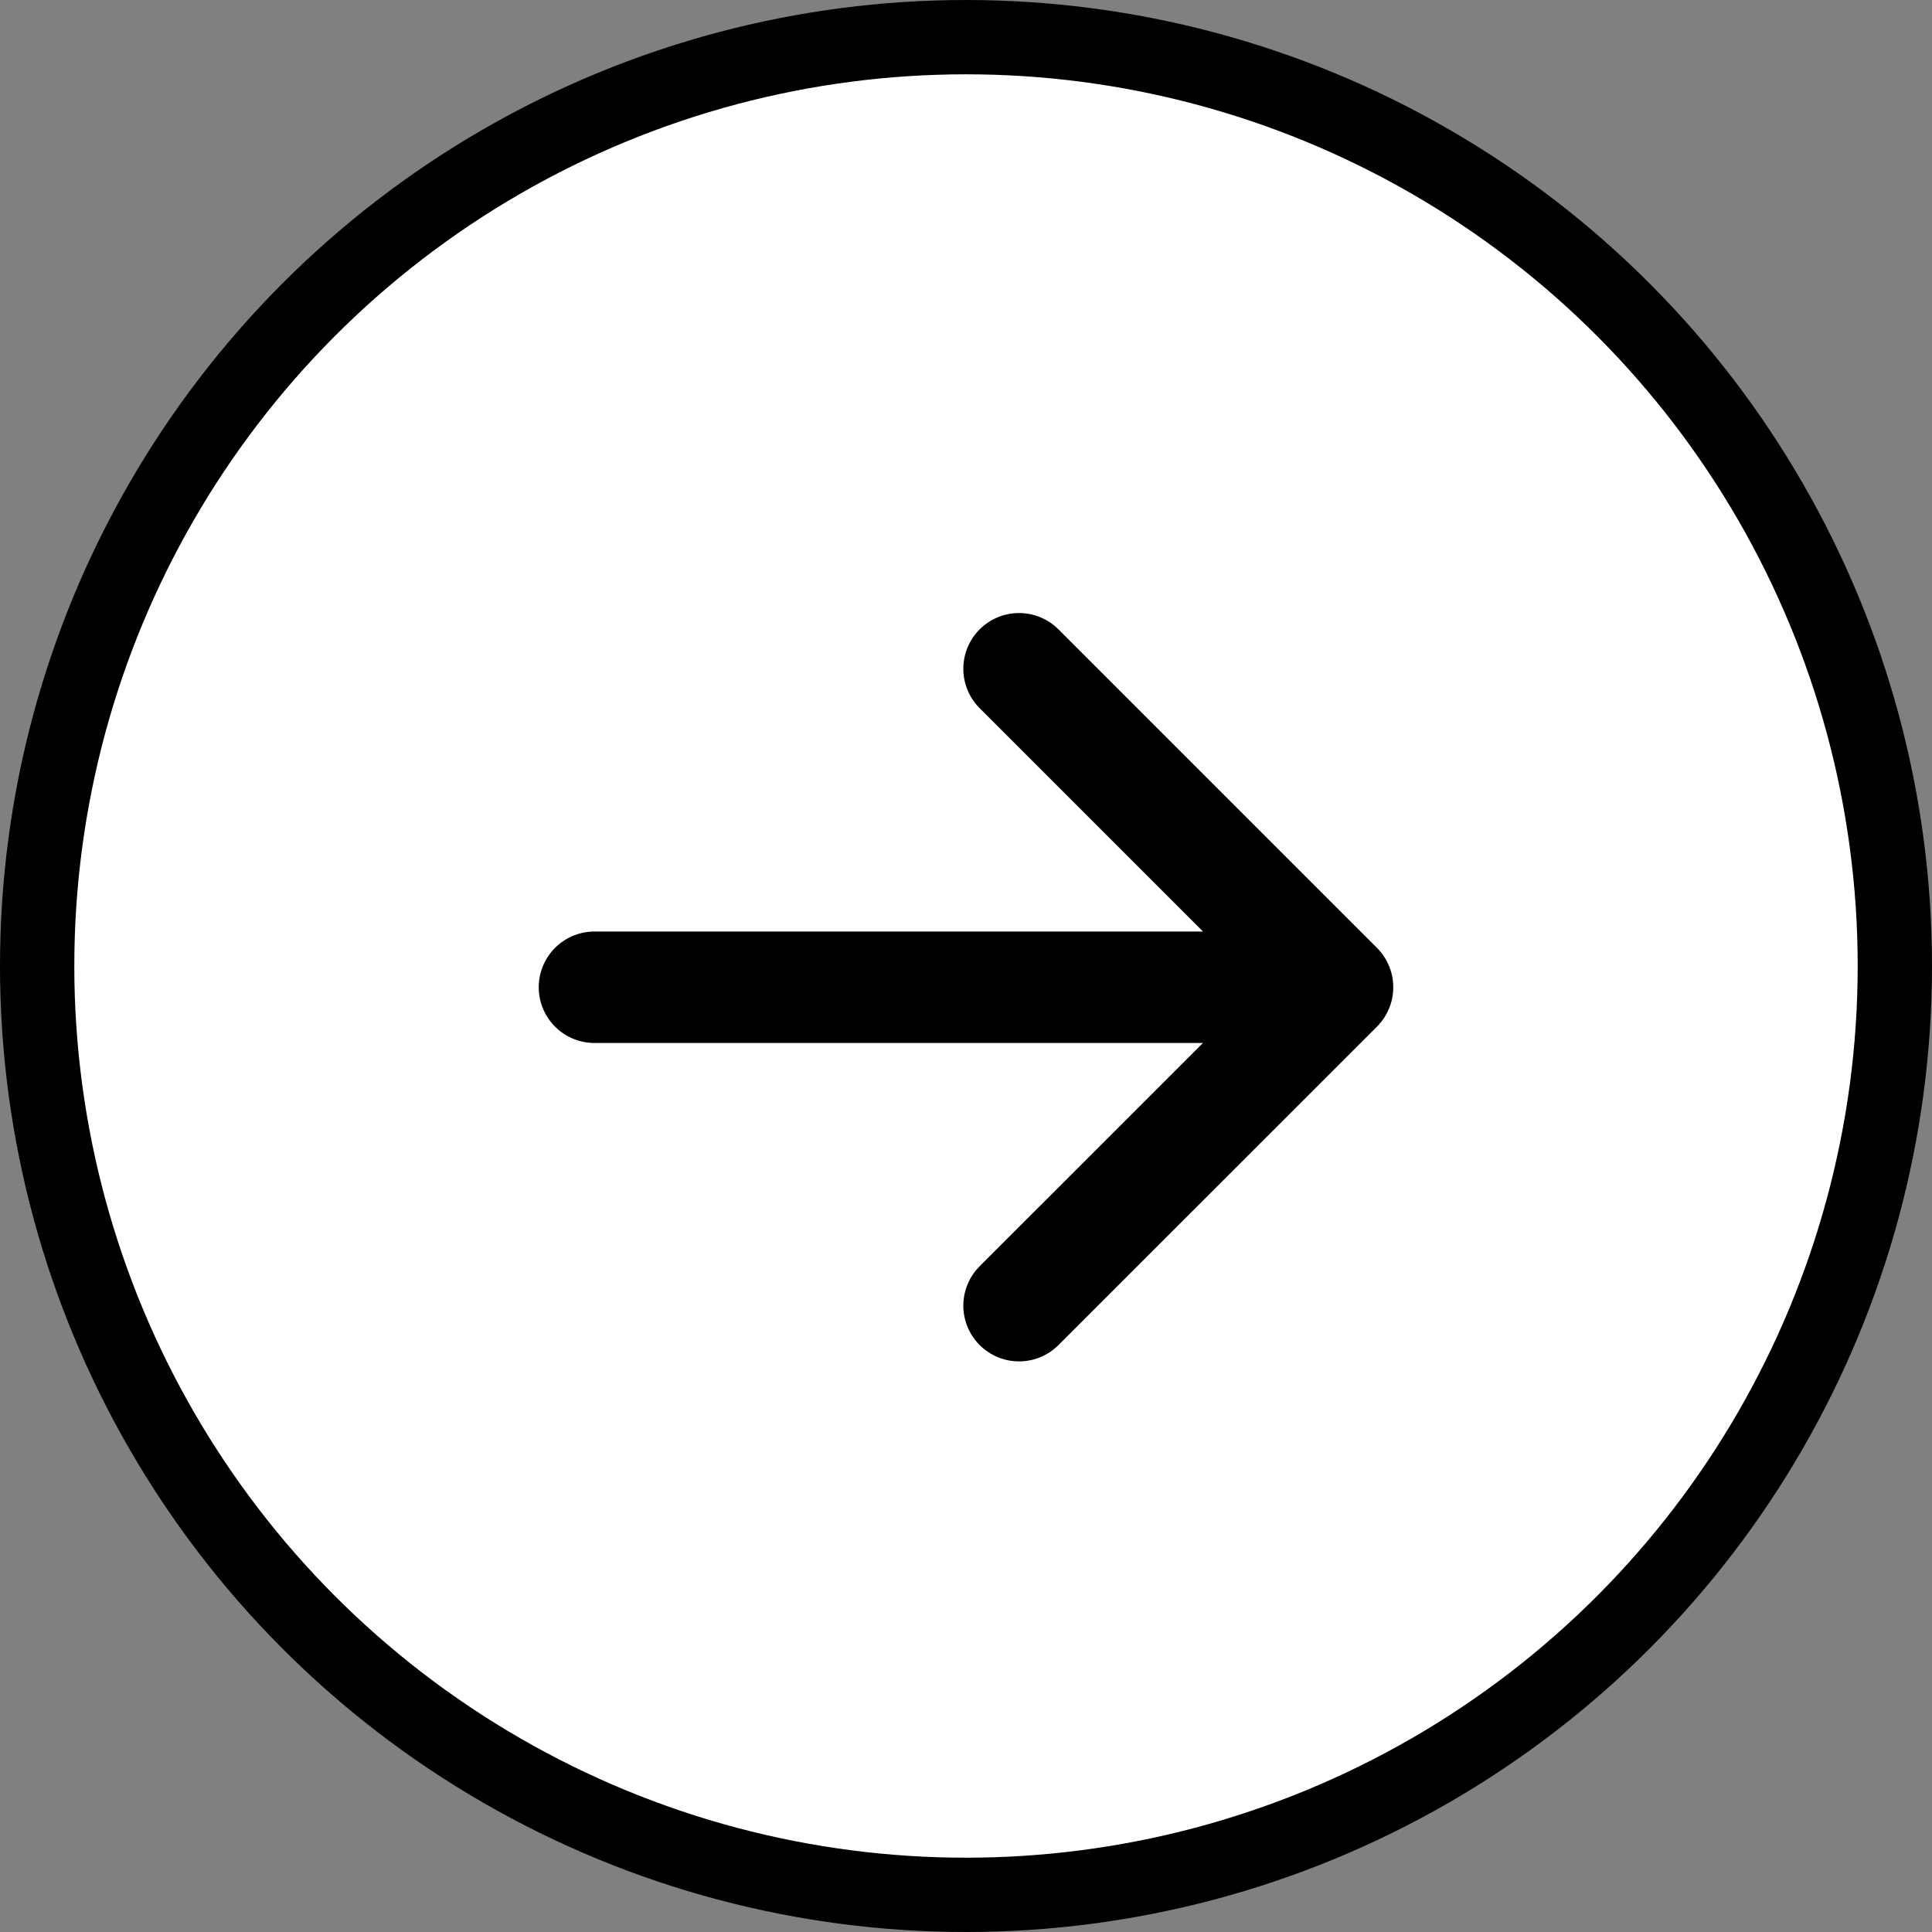 <svg width="26" height="26" viewBox="0 0 26 26" fill="none" xmlns="http://www.w3.org/2000/svg">
<rect x="0" y="0" width="26" height="26" fill="#808080" stroke="none"/>
<circle cx="13" cy="13" r="12.5" fill="white" stroke="black"/>
<path d="M18 13.286L8 13.286M18 13.286L13.714 17.571M18 13.286L13.714 9" stroke="black" stroke-width="1.5" stroke-linecap="round" stroke-linejoin="round"/>
</svg>
